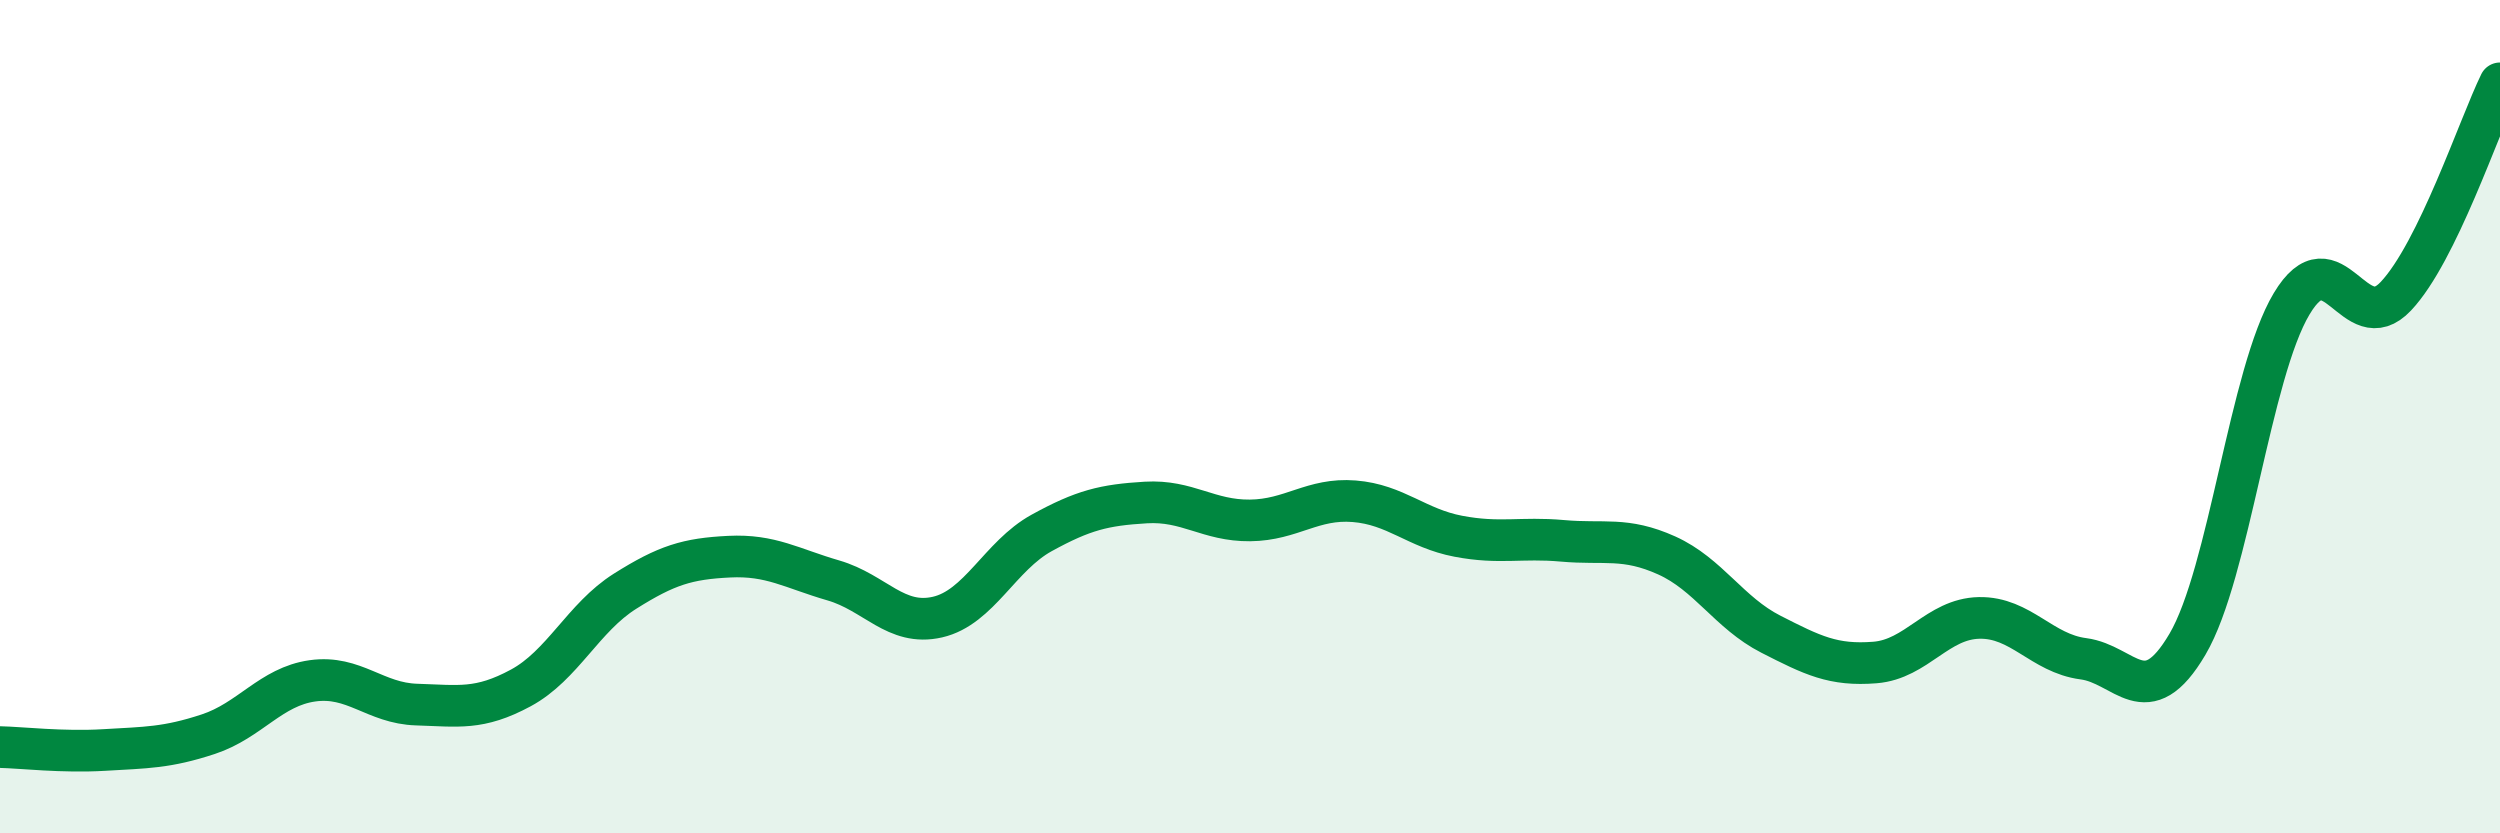 
    <svg width="60" height="20" viewBox="0 0 60 20" xmlns="http://www.w3.org/2000/svg">
      <path
        d="M 0,17.93 C 0.5,17.94 1.5,18.06 2.5,18 C 3.5,17.94 4,17.95 5,17.62 C 6,17.29 6.5,16.48 7.5,16.34 C 8.5,16.2 9,16.88 10,16.91 C 11,16.94 11.5,17.05 12.5,16.51 C 13.5,15.97 14,14.82 15,14.19 C 16,13.56 16.5,13.41 17.5,13.36 C 18.5,13.31 19,13.64 20,13.93 C 21,14.22 21.5,15.04 22.5,14.81 C 23.5,14.58 24,13.34 25,12.79 C 26,12.24 26.5,12.12 27.5,12.06 C 28.5,12 29,12.5 30,12.49 C 31,12.48 31.5,11.95 32.5,12.03 C 33.5,12.11 34,12.68 35,12.87 C 36,13.06 36.5,12.89 37.5,12.98 C 38.5,13.07 39,12.88 40,13.33 C 41,13.78 41.5,14.71 42.5,15.22 C 43.5,15.73 44,15.98 45,15.9 C 46,15.82 46.5,14.85 47.5,14.83 C 48.5,14.81 49,15.68 50,15.81 C 51,15.94 51.5,17.16 52.5,15.46 C 53.5,13.76 54,8.96 55,7.29 C 56,5.62 56.5,8.17 57.5,7.11 C 58.5,6.05 59.5,3.02 60,2L60 20L0 20Z"
        fill="#008740"
        opacity="0.1"
        stroke-linecap="round"
        stroke-linejoin="round"
      />
      <path
        d="M 0,17.93 C 0.5,17.94 1.5,18.06 2.5,18 C 3.5,17.94 4,17.95 5,17.62 C 6,17.29 6.5,16.48 7.5,16.34 C 8.5,16.2 9,16.88 10,16.91 C 11,16.94 11.5,17.05 12.5,16.51 C 13.5,15.97 14,14.82 15,14.19 C 16,13.56 16.5,13.41 17.5,13.36 C 18.5,13.31 19,13.64 20,13.93 C 21,14.22 21.5,15.04 22.5,14.81 C 23.5,14.58 24,13.34 25,12.79 C 26,12.24 26.5,12.12 27.5,12.06 C 28.5,12 29,12.5 30,12.49 C 31,12.48 31.5,11.95 32.5,12.03 C 33.5,12.11 34,12.68 35,12.87 C 36,13.06 36.5,12.89 37.5,12.98 C 38.5,13.07 39,12.88 40,13.33 C 41,13.78 41.5,14.71 42.5,15.22 C 43.5,15.73 44,15.98 45,15.9 C 46,15.82 46.5,14.85 47.5,14.83 C 48.5,14.81 49,15.68 50,15.81 C 51,15.94 51.5,17.16 52.5,15.46 C 53.5,13.76 54,8.96 55,7.29 C 56,5.62 56.5,8.17 57.5,7.11 C 58.5,6.05 59.5,3.02 60,2"
        stroke="#008740"
        stroke-width="1"
        fill="none"
        stroke-linecap="round"
        stroke-linejoin="round"
      />
    </svg>
  
